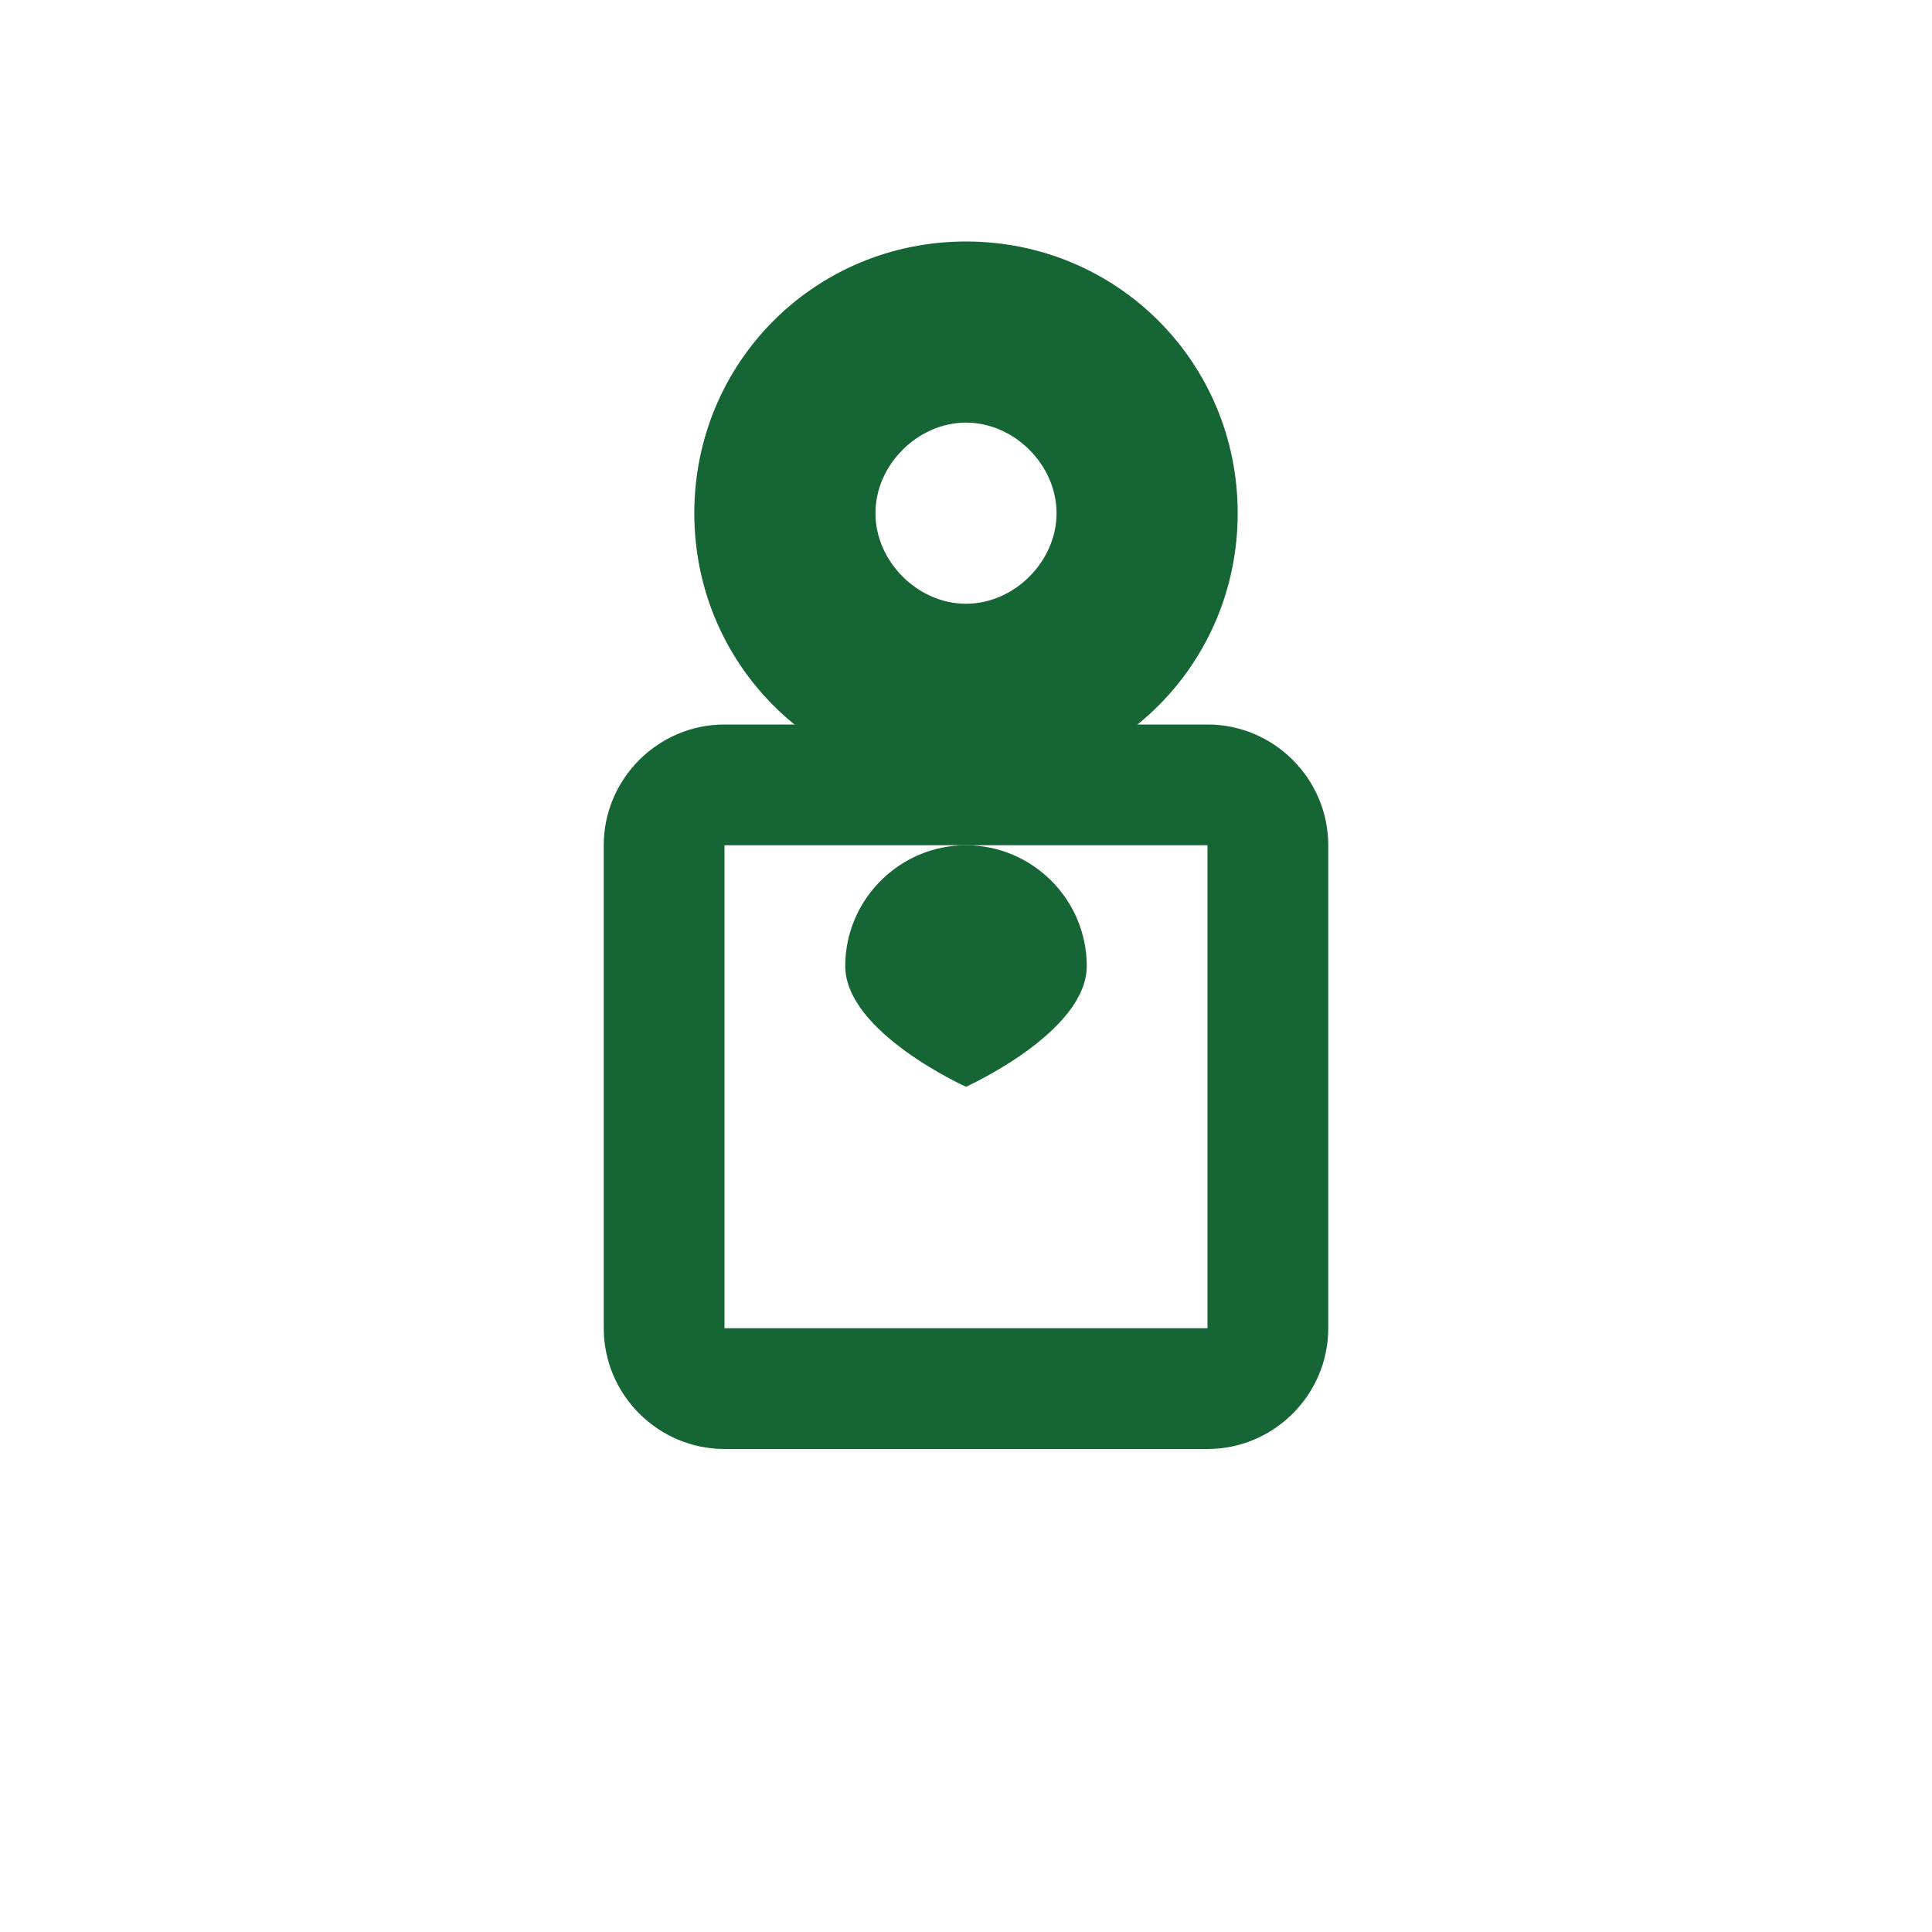 <svg xmlns="http://www.w3.org/2000/svg" viewBox="0 0 32 32" fill="#166534">
  <path d="M16 4c-2.5 0-4.5 2-4.5 4.5s2 4.5 4.5 4.5 4.5-2 4.5-4.5S18.5 4 16 4zm0 6c-.8 0-1.5-.7-1.5-1.5S15.2 7 16 7s1.5.7 1.5 1.5S16.8 10 16 10z"/>
  <path d="M12 12c-1.1 0-2 .9-2 2v8c0 1.1.9 2 2 2h8c1.1 0 2-.9 2-2v-8c0-1.1-.9-2-2-2h-8zm8 10h-8v-8h8v8z"/>
  <path d="M14 16c0-1.1.9-2 2-2s2 .9 2 2-2 2-2 2-2-.9-2-2z"/>
</svg> 